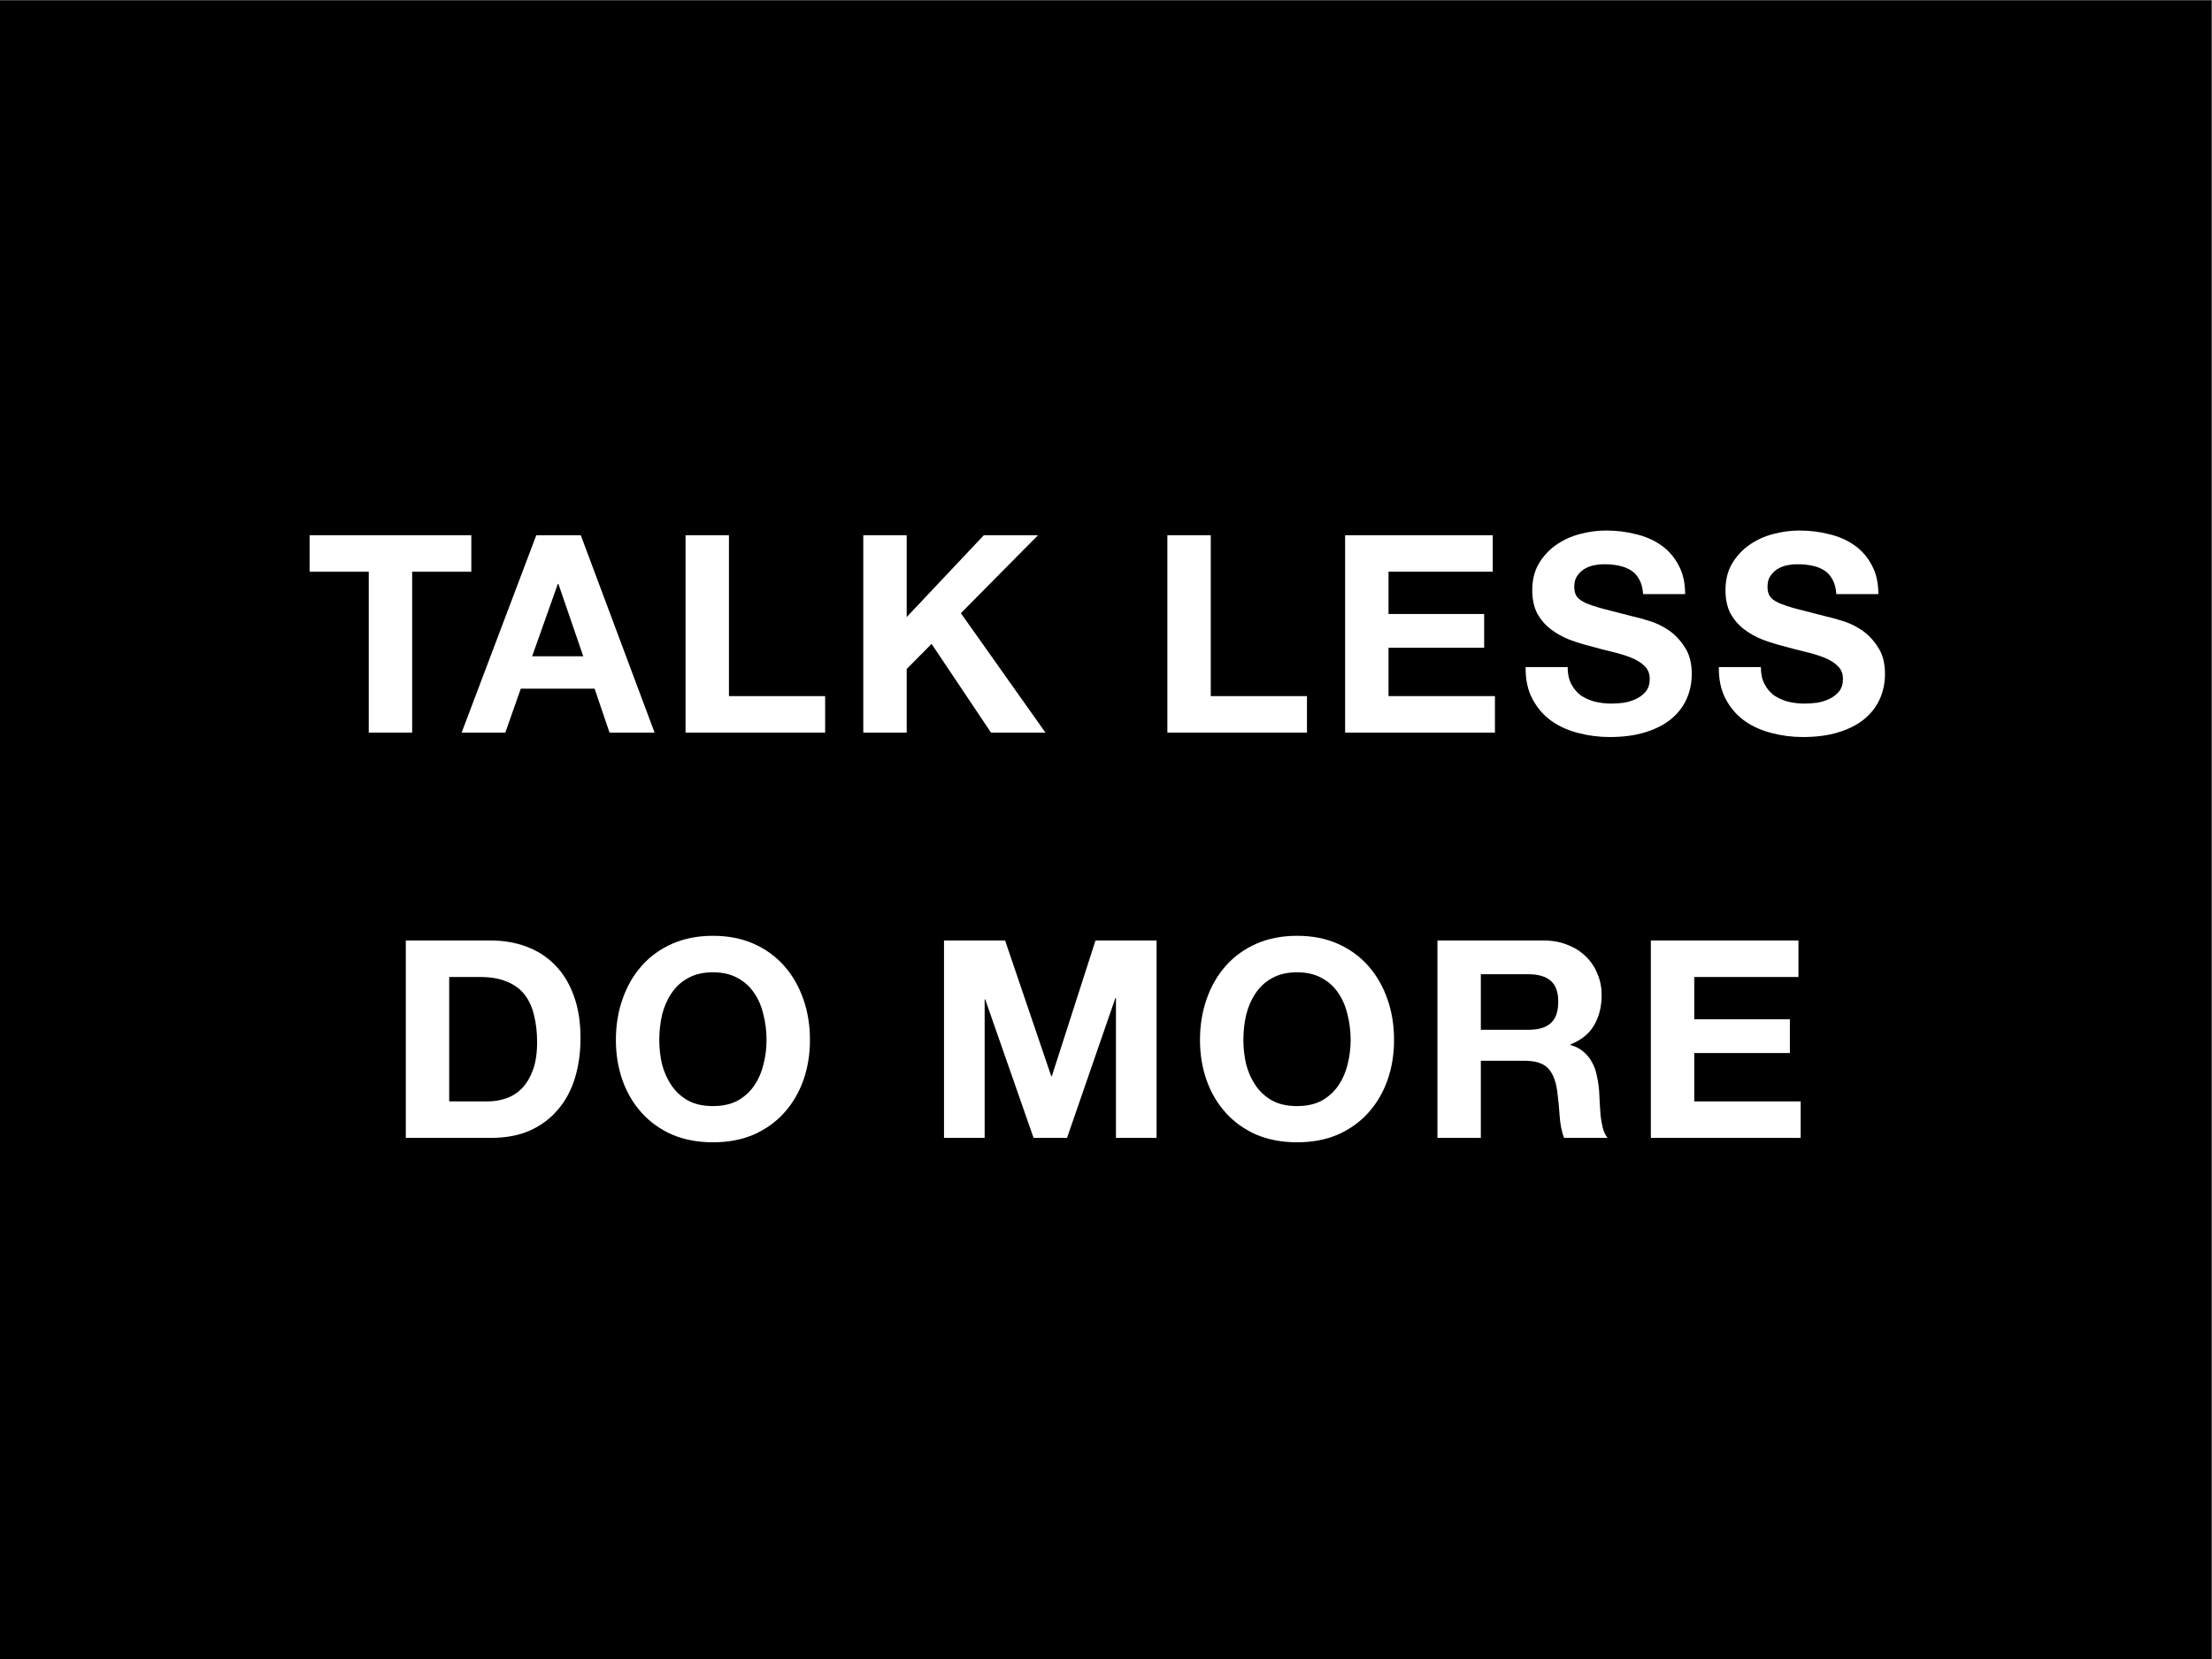 <?xml version="1.0" encoding="UTF-8" standalone="no"?>
<svg
   xmlns:dc="http://purl.org/dc/elements/1.1/"
   xmlns:cc="http://creativecommons.org/ns#"
   xmlns:rdf="http://www.w3.org/1999/02/22-rdf-syntax-ns#"
   xmlns:svg="http://www.w3.org/2000/svg"
   xmlns="http://www.w3.org/2000/svg"
   xmlns:sodipodi="http://sodipodi.sourceforge.net/DTD/sodipodi-0.dtd"
   xmlns:inkscape="http://www.inkscape.org/namespaces/inkscape"
   inkscape:version="1.0 (4035a4f, 2020-05-01)"
   sodipodi:docname="talk-less-do-more.svg"
   viewBox="0 0 1365.333 1024"
   height="1024"
   width="1365.333"
   xml:space="preserve"
   id="svg62"
   version="1.1"><rect x="0" y="0" width="1365.333" height="1024" fill="#808080" stroke="none"/><defs
     id="defs66"><clipPath
       id="clipPath80"
       clipPathUnits="userSpaceOnUse"><path
         id="path78"
         d="M 0,0 H 1024 V 768 H 0 Z" /></clipPath></defs><sodipodi:namedview
     inkscape:current-layer="g70"
     inkscape:window-maximized="0"
     inkscape:window-y="23"
     inkscape:window-x="0"
     inkscape:cy="512"
     inkscape:cx="682.66663"
     inkscape:zoom="0.71777344"
     showgrid="false"
     id="namedview64"
     inkscape:window-height="480"
     inkscape:window-width="792"
     inkscape:pageshadow="2"
     inkscape:pageopacity="0"
     guidetolerance="10"
     gridtolerance="10"
     objecttolerance="10"
     borderopacity="1"
     bordercolor="#666666"
     pagecolor="#ffffff" /><g
     transform="matrix(1.333,0,0,-1.333,0,1024)"
     inkscape:label="talk-less-do-more"
     inkscape:groupmode="layer"
     id="g70"><g
       id="g72" /><g
       id="g74"><g
         clip-path="url(#clipPath80)"
         id="g76"><path
           id="path82"
           style="fill:#000000;fill-opacity:1;fill-rule:nonzero;stroke:none"
           d="M 0,768 H 1024 V 0 H 0 Z" /><g
           transform="translate(141.696,428.961)"
           id="g84"><g
             style="font-variant:normal;font-weight:bold;font-size:128px;font-family:'Helvetica Neue';-inkscape-font-specification:HelveticaNeue-Bold;writing-mode:lr-tb;fill:#ffffff;fill-opacity:1;fill-rule:nonzero;stroke:none"
             id="text88"
             transform="scale(1,-1)"
             aria-label="TALK LESS "><path
               id="path114"
               d="M 29.056,-74.496 V 0 H 49.152 V -74.496 H 76.544 V -91.392 H 1.664 v 16.896 z" /><path
               id="path116"
               d="m 104.704,-35.328 11.904,-33.536 h 0.256 l 11.52,33.536 z m 1.92,-56.064 L 72.064,0 h 20.224 l 7.168,-20.352 H 133.632 L 140.544,0 h 20.864 l -34.176,-91.392 z" /><path
               id="path118"
               d="M 175.744,-91.392 V 0 h 64.64 V -16.896 H 195.84 v -74.496 z" /><path
               id="path120"
               d="M 258.048,-91.392 V 0 h 20.096 V -29.44 L 289.664,-41.088 317.184,0 H 342.4 l -39.168,-55.296 35.712,-36.096 h -25.088 l -35.712,37.888 v -37.888 z" /><path
               id="path122"
               d="M 398.848,-91.392 V 0 h 64.64 v -16.896 h -44.544 v -74.496 z" /><path
               id="path124"
               d="M 481.152,-91.392 V 0 h 69.376 v -16.896 h -49.28 v -22.4 h 44.288 v -15.616 h -44.288 v -19.584 h 48.256 v -16.896 z" /><path
               id="path126"
               d="m 584.192,-30.336 h -19.456 q -0.128,8.448 3.072,14.592 3.2,6.144 8.576,10.112 5.504,3.968 12.544,5.76 7.168,1.92 14.72,1.92 9.344,0 16.384,-2.176 7.168,-2.176 11.904,-6.016 4.864,-3.968 7.296,-9.344 2.432,-5.376 2.432,-11.648 0,-7.68 -3.328,-12.544 -3.2,-4.992 -7.68,-7.936 -4.48,-2.944 -9.088,-4.224 -4.48,-1.408 -7.04,-1.92 -8.576,-2.176 -13.952,-3.584 -5.248,-1.408 -8.32,-2.816 -2.944,-1.408 -3.968,-3.072 -1.024,-1.664 -1.024,-4.352 0,-2.944 1.28,-4.864 1.28,-1.92 3.2,-3.2 2.048,-1.28 4.48,-1.792 2.432,-0.512 4.864,-0.512 3.712,0 6.784,0.64 3.2,0.64 5.632,2.176 2.432,1.536 3.84,4.224 1.536,2.688 1.792,6.784 h 19.456 q 0,-7.936 -3.072,-13.44 -2.944,-5.632 -8.064,-9.216 -5.12,-3.584 -11.776,-5.12 -6.528,-1.664 -13.696,-1.664 -6.144,0 -12.288,1.664 -6.144,1.664 -11.008,5.12 -4.864,3.456 -7.936,8.704 -2.944,5.12 -2.944,12.16 0,6.272 2.304,10.752 2.432,4.352 6.272,7.296 3.84,2.944 8.704,4.864 4.864,1.792 9.984,3.072 4.992,1.408 9.856,2.56 4.864,1.152 8.704,2.688 3.84,1.536 6.144,3.84 2.432,2.304 2.432,6.016 0,3.456 -1.792,5.76 -1.792,2.176 -4.48,3.456 -2.688,1.28 -5.76,1.792 -3.072,0.384 -5.76,0.384 -3.968,0 -7.68,-0.896 -3.712,-1.024 -6.528,-2.944 -2.688,-2.048 -4.352,-5.248 -1.664,-3.2 -1.664,-7.808 z" /><path
               id="path128"
               d="m 673.664,-30.336 h -19.456 q -0.128,8.448 3.072,14.592 3.2,6.144 8.576,10.112 5.504,3.968 12.544,5.76 7.168,1.92 14.72,1.92 9.344,0 16.384,-2.176 7.168,-2.176 11.904,-6.016 4.864,-3.968 7.296,-9.344 2.432,-5.376 2.432,-11.648 0,-7.68 -3.328,-12.544 -3.2,-4.992 -7.68,-7.936 -4.48,-2.944 -9.088,-4.224 -4.48,-1.408 -7.04,-1.92 -8.576,-2.176 -13.952,-3.584 -5.248,-1.408 -8.32,-2.816 -2.944,-1.408 -3.968,-3.072 -1.024,-1.664 -1.024,-4.352 0,-2.944 1.28,-4.864 1.28,-1.92 3.2,-3.2 2.048,-1.28 4.48,-1.792 2.432,-0.512 4.864,-0.512 3.712,0 6.784,0.64 3.2,0.64 5.632,2.176 2.432,1.536 3.84,4.224 1.536,2.688 1.792,6.784 h 19.456 q 0,-7.936 -3.072,-13.44 -2.944,-5.632 -8.064,-9.216 -5.12,-3.584 -11.776,-5.12 -6.528,-1.664 -13.696,-1.664 -6.144,0 -12.288,1.664 -6.144,1.664 -11.008,5.12 -4.864,3.456 -7.936,8.704 -2.944,5.12 -2.944,12.16 0,6.272 2.304,10.752 2.432,4.352 6.272,7.296 3.84,2.944 8.704,4.864 4.864,1.792 9.984,3.072 4.992,1.408 9.856,2.56 4.864,1.152 8.704,2.688 3.84,1.536 6.144,3.84 2.432,2.304 2.432,6.016 0,3.456 -1.792,5.76 -1.792,2.176 -4.48,3.456 -2.688,1.28 -5.76,1.792 -3.072,0.384 -5.76,0.384 -3.968,0 -7.68,-0.896 -3.712,-1.024 -6.528,-2.944 -2.688,-2.048 -4.352,-5.248 -1.664,-3.2 -1.664,-7.808 z" /></g></g><g
           transform="translate(179.072,241.303)"
           id="g90"><g
             style="font-variant:normal;font-weight:bold;font-size:128px;font-family:'Helvetica Neue';-inkscape-font-specification:HelveticaNeue-Bold;writing-mode:lr-tb;fill:#ffffff;fill-opacity:1;fill-rule:nonzero;stroke:none"
             id="text94"
             transform="scale(1,-1)"
             aria-label="DO MORE"><path
               id="path131"
               d="m 28.928,-16.896 v -57.6 h 14.336 q 7.424,0 12.416,2.176 5.12,2.048 8.192,6.016 3.072,3.968 4.352,9.6 1.408,5.504 1.408,12.416 0,7.552 -1.92,12.8 -1.92,5.248 -5.12,8.576 -3.2,3.2 -7.296,4.608 -4.096,1.408 -8.448,1.408 z M 8.832,-91.392 V 0 h 39.424 q 10.496,0 18.176,-3.456 7.808,-3.584 12.928,-9.728 5.248,-6.144 7.808,-14.592 2.56,-8.448 2.56,-18.432 0,-11.392 -3.2,-19.84 -3.072,-8.448 -8.704,-14.08 -5.504,-5.632 -13.184,-8.448 -7.552,-2.816 -16.384,-2.816 z" /><path
               id="path133"
               d="m 126.208,-45.312 q 0,-6.016 1.28,-11.648 1.408,-5.632 4.352,-9.984 2.944,-4.48 7.68,-7.04 4.736,-2.688 11.52,-2.688 6.784,0 11.52,2.688 4.736,2.56 7.68,7.04 2.944,4.352 4.224,9.984 1.408,5.632 1.408,11.648 0,5.76 -1.408,11.264 -1.28,5.376 -4.224,9.728 -2.944,4.352 -7.68,7.04 -4.736,2.56 -11.52,2.56 -6.784,0 -11.52,-2.56 -4.736,-2.688 -7.68,-7.04 -2.944,-4.352 -4.352,-9.728 -1.28,-5.504 -1.28,-11.264 z m -20.096,0 q 0,9.984 3.072,18.688 3.072,8.576 8.832,14.976 5.76,6.4 14.08,10.112 8.448,3.584 18.944,3.584 10.624,0 18.944,-3.584 8.32,-3.712 14.08,-10.112 5.76,-6.4 8.832,-14.976 3.072,-8.704 3.072,-18.688 0,-10.24 -3.072,-18.944 -3.072,-8.832 -8.832,-15.36 -5.76,-6.528 -14.08,-10.24 -8.32,-3.712 -18.944,-3.712 -10.496,0 -18.944,3.712 -8.32,3.712 -14.08,10.24 -5.76,6.528 -8.832,15.36 -3.072,8.704 -3.072,18.944 z" /><path
               id="path135"
               d="M 258.048,-91.392 V 0 h 18.816 v -64.128 h 0.256 L 299.52,0 h 15.488 l 22.4,-64.768 h 0.256 V 0 h 18.816 v -91.392 h -28.288 l -20.224,62.848 h -0.256 l -21.376,-62.848 z" /><path
               id="path137"
               d="m 396.672,-45.312 q 0,-6.016 1.28,-11.648 1.408,-5.632 4.352,-9.984 2.944,-4.48 7.68,-7.04 4.736,-2.688 11.52,-2.688 6.784,0 11.52,2.688 4.736,2.56 7.68,7.04 2.944,4.352 4.224,9.984 1.408,5.632 1.408,11.648 0,5.76 -1.408,11.264 -1.28,5.376 -4.224,9.728 -2.944,4.352 -7.68,7.04 -4.736,2.56 -11.52,2.56 -6.784,0 -11.52,-2.56 -4.736,-2.688 -7.68,-7.04 -2.944,-4.352 -4.352,-9.728 -1.28,-5.504 -1.28,-11.264 z m -20.096,0 q 0,9.984 3.072,18.688 3.072,8.576 8.832,14.976 5.76,6.4 14.08,10.112 8.448,3.584 18.944,3.584 10.624,0 18.944,-3.584 8.32,-3.712 14.08,-10.112 5.76,-6.4 8.832,-14.976 3.072,-8.704 3.072,-18.688 0,-10.24 -3.072,-18.944 -3.072,-8.832 -8.832,-15.36 -5.76,-6.528 -14.08,-10.24 -8.32,-3.712 -18.944,-3.712 -10.496,0 -18.944,3.712 -8.32,3.712 -14.08,10.24 -5.76,6.528 -8.832,15.36 -3.072,8.704 -3.072,18.944 z" /><path
               id="path139"
               d="m 506.624,-50.048 v -25.728 h 22.016 q 6.912,0 10.368,3.072 3.456,2.944 3.456,9.6 0,6.912 -3.456,9.984 -3.456,3.072 -10.368,3.072 z m -20.096,-41.344 V 0 h 20.096 v -35.712 h 20.096 q 7.552,0 10.88,3.328 3.328,3.328 4.352,10.496 0.768,5.504 1.152,11.52 0.384,6.016 2.048,10.368 h 20.096 q -1.408,-1.92 -2.176,-4.608 -0.64,-2.816 -1.024,-5.888 -0.256,-3.072 -0.384,-6.016 -0.128,-2.944 -0.256,-5.12 -0.256,-3.456 -1.024,-6.912 -0.64,-3.456 -2.176,-6.272 -1.536,-2.944 -3.968,-4.992 -2.432,-2.176 -6.144,-3.2 v -0.256 q 7.68,-3.072 11.008,-8.96 3.456,-5.888 3.456,-13.952 0,-5.248 -1.92,-9.728 -1.792,-4.608 -5.376,-8.064 -3.456,-3.456 -8.448,-5.376 -4.864,-2.048 -11.008,-2.048 z" /><path
               id="path141"
               d="M 585.344,-91.392 V 0 h 69.376 v -16.896 h -49.28 v -22.4 h 44.288 v -15.616 h -44.288 v -19.584 h 48.256 v -16.896 z" /></g></g></g></g></g></svg>
